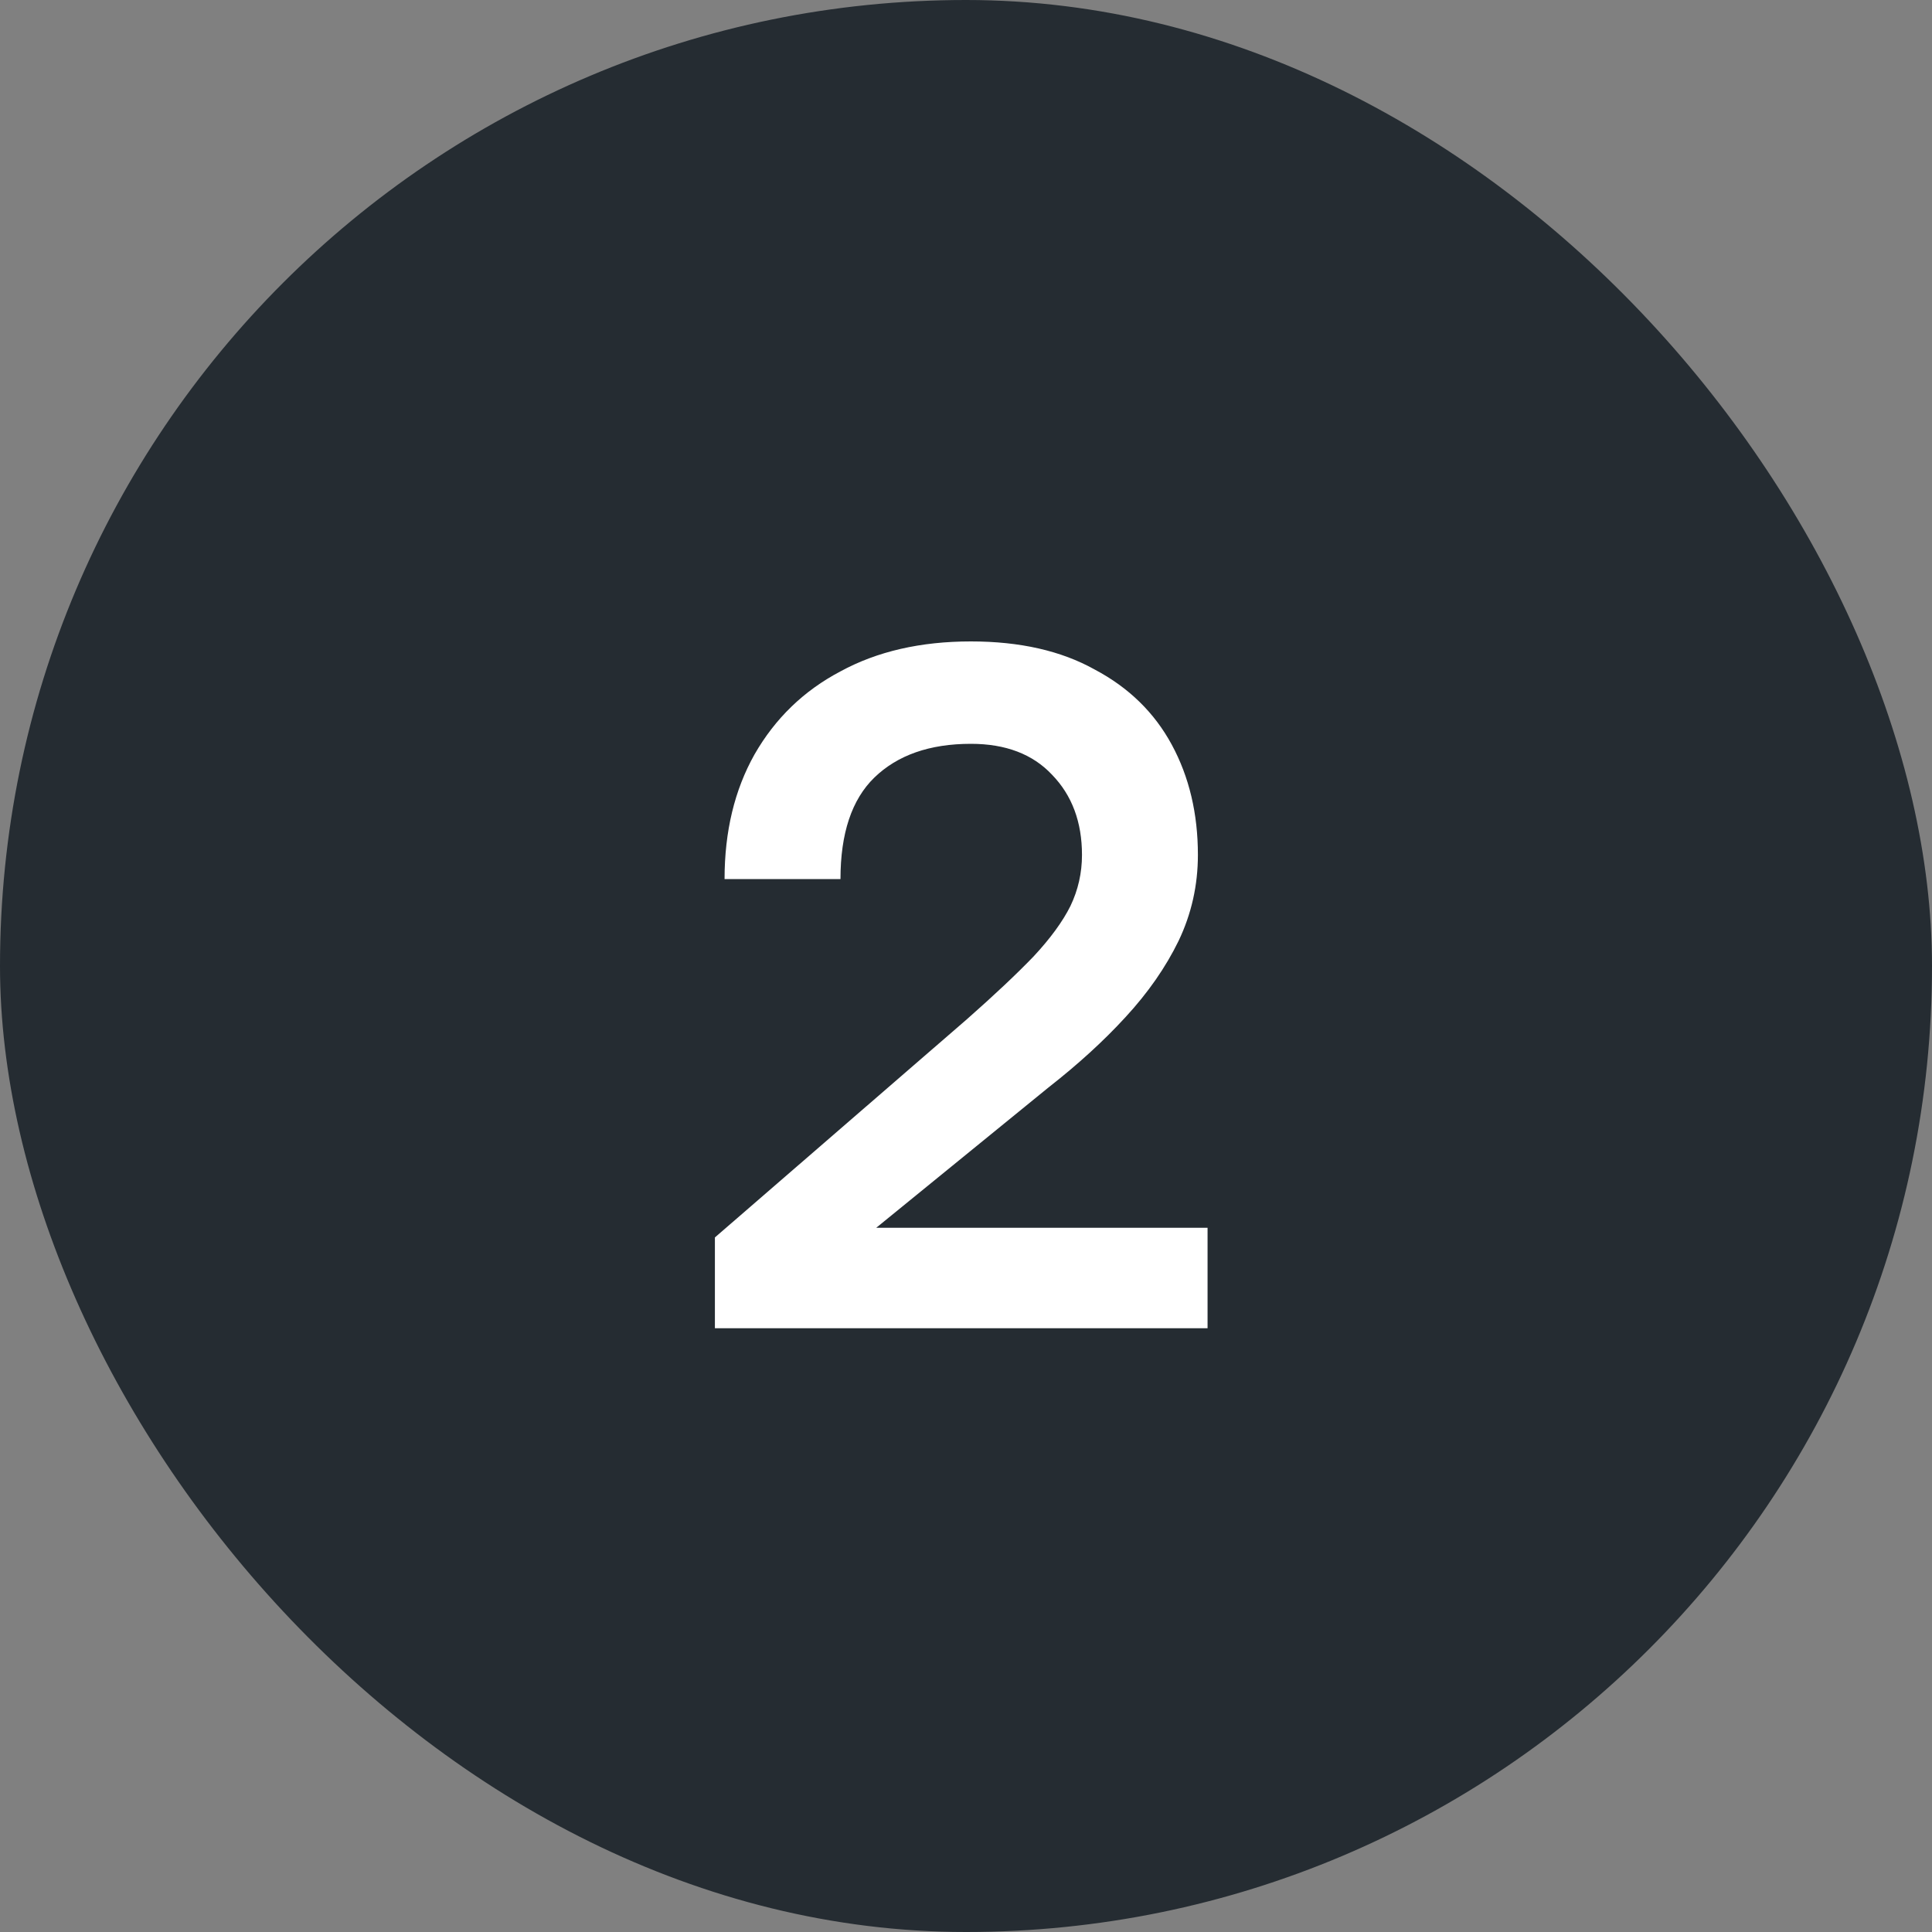 <svg xmlns="http://www.w3.org/2000/svg" width="32" height="32" viewBox="0 0 32 32" fill="none"><rect x="0" y="0" width="32" height="32" fill="#808080" stroke="none"/><rect width="32" height="32" rx="16" fill="#252C32"></rect><path d="M11.841 22V20.496L16.017 16.88C16.476 16.475 16.844 16.128 17.121 15.84C17.399 15.541 17.601 15.264 17.729 15.008C17.857 14.741 17.921 14.459 17.921 14.16C17.921 13.616 17.756 13.173 17.425 12.832C17.105 12.491 16.657 12.32 16.081 12.32C15.399 12.32 14.865 12.507 14.481 12.88C14.108 13.243 13.921 13.803 13.921 14.56H12.001C12.001 13.771 12.167 13.083 12.497 12.496C12.839 11.899 13.313 11.44 13.921 11.12C14.529 10.789 15.249 10.624 16.081 10.624C16.892 10.624 17.575 10.779 18.129 11.088C18.695 11.387 19.121 11.803 19.409 12.336C19.697 12.869 19.841 13.477 19.841 14.16C19.841 14.661 19.735 15.136 19.521 15.584C19.308 16.021 19.015 16.443 18.641 16.848C18.279 17.243 17.852 17.632 17.361 18.016L14.513 20.336H20.001V22H11.841Z" fill="white"></path></svg>